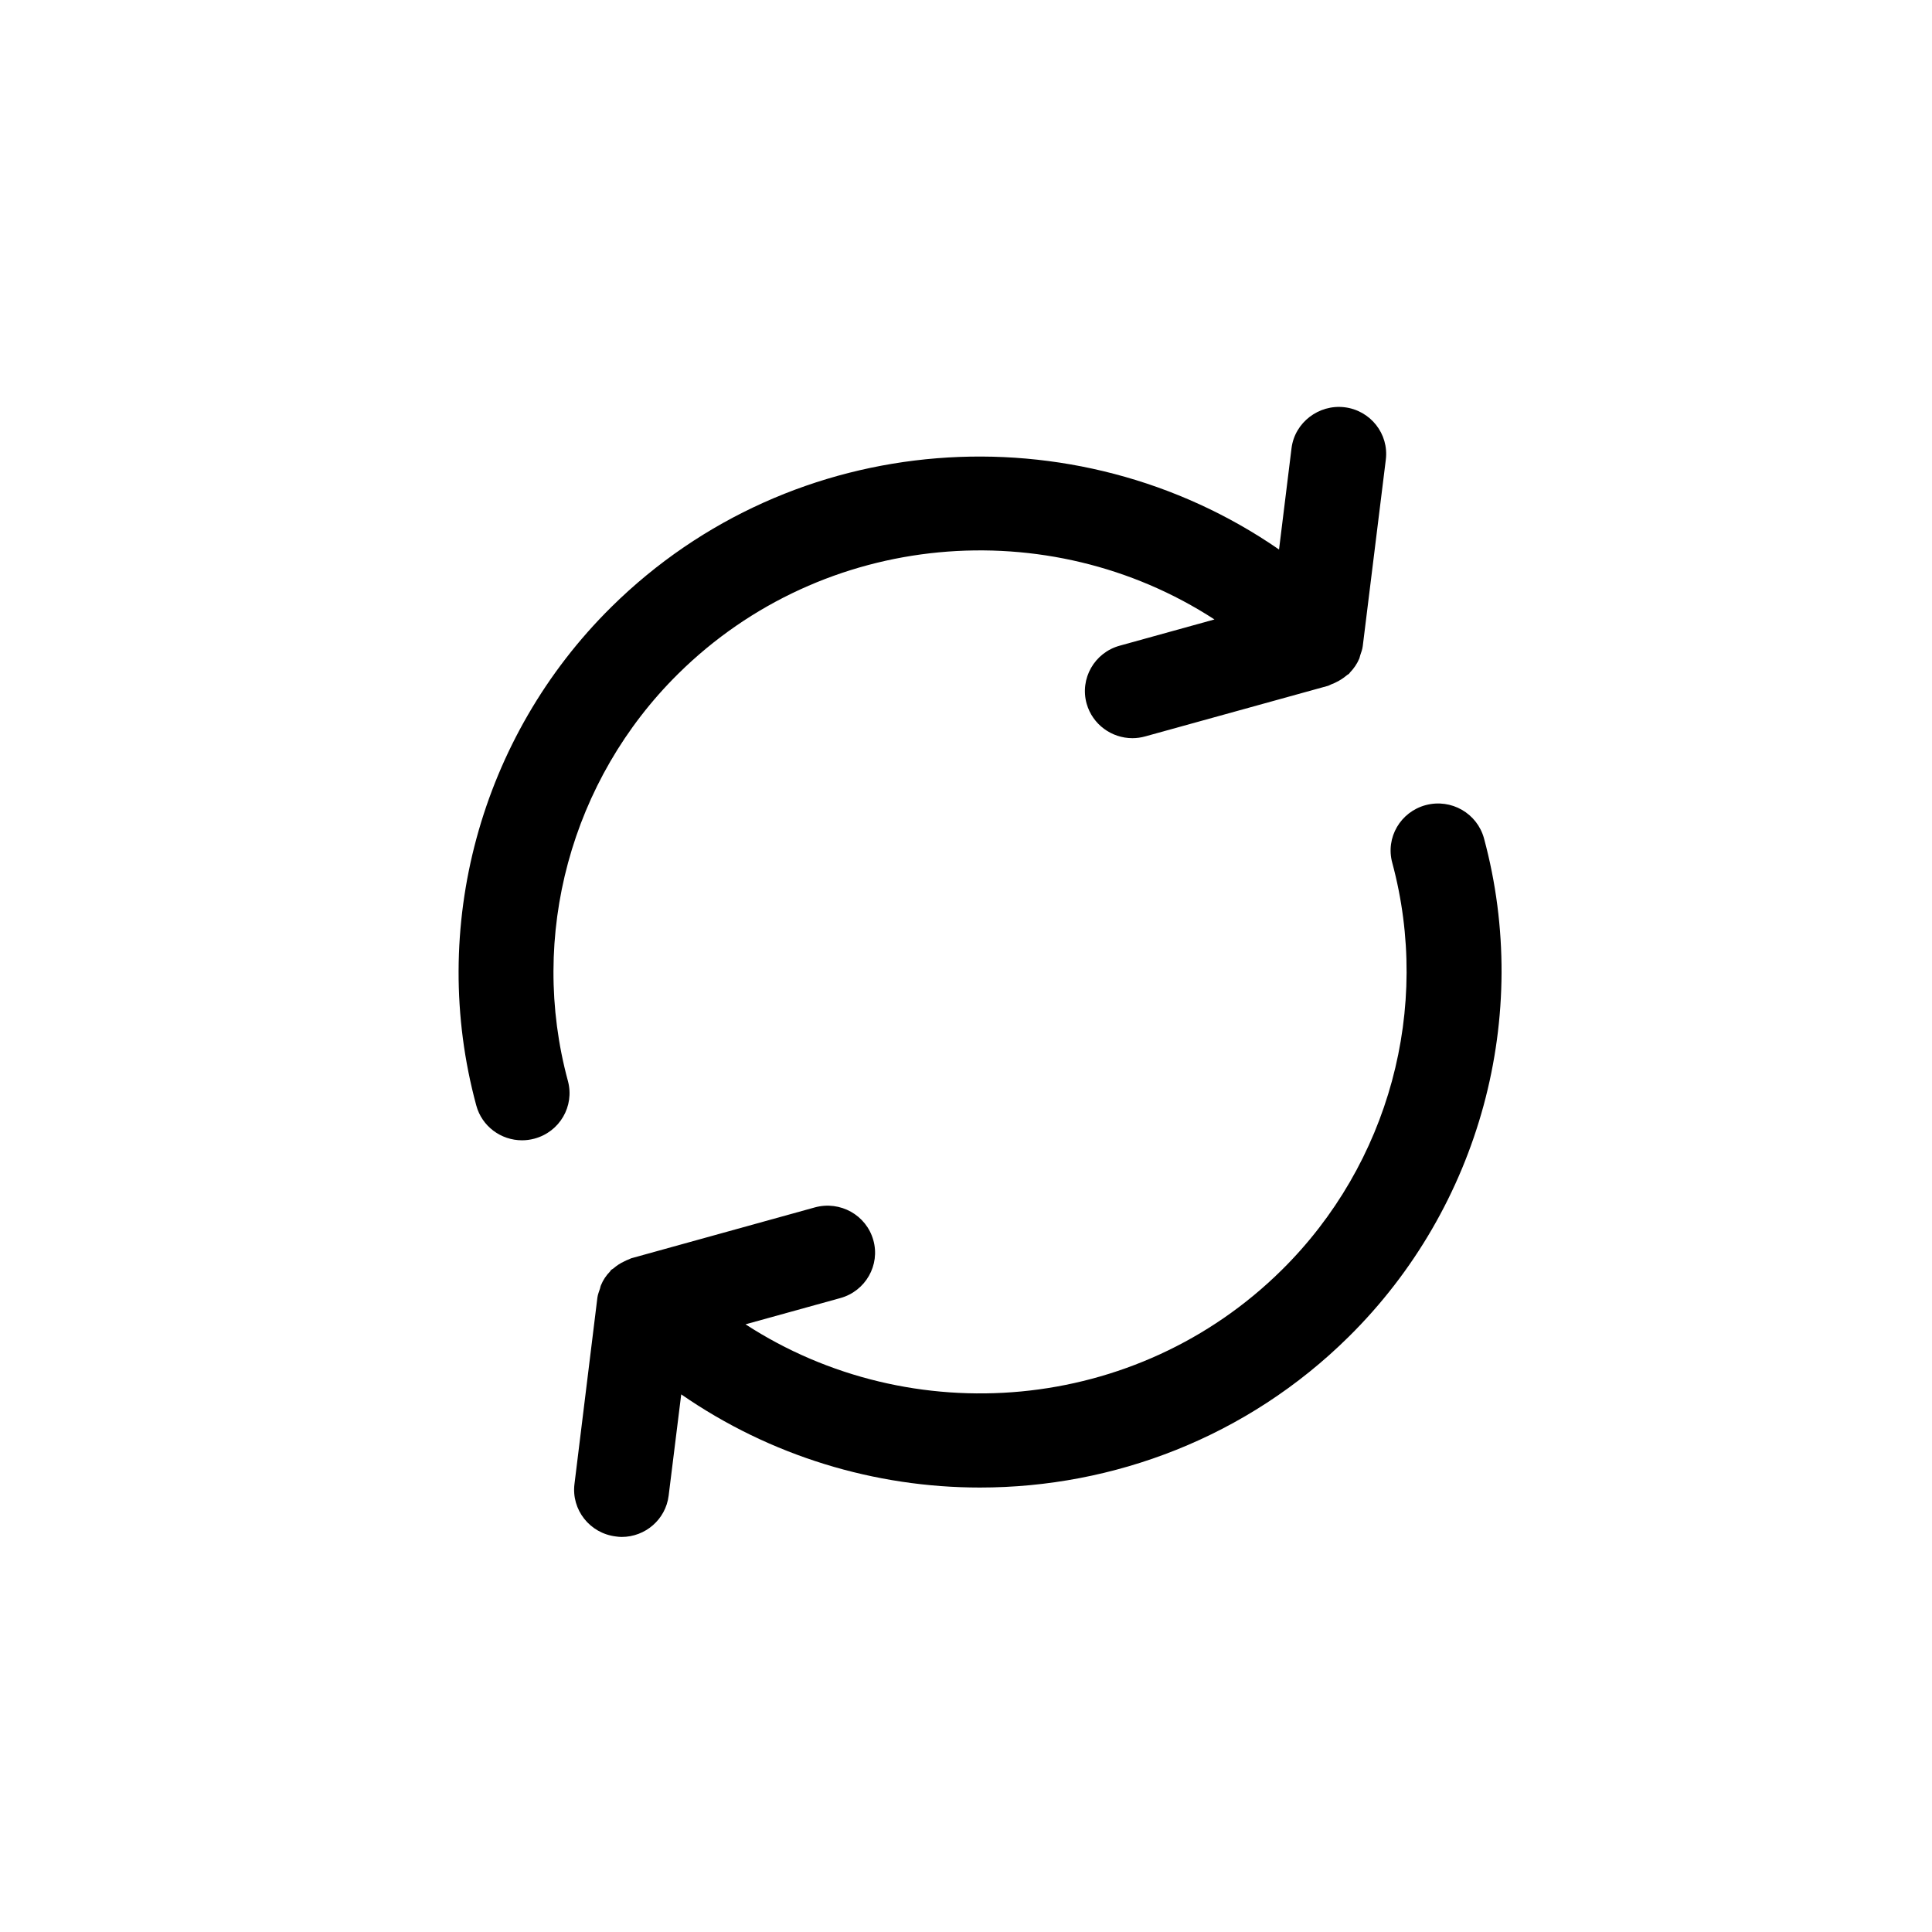<svg xmlns="http://www.w3.org/2000/svg" xmlns:xlink="http://www.w3.org/1999/xlink" width="100" zoomAndPan="magnify" viewBox="0 0 75 75" height="100" preserveAspectRatio="xMidYMid meet" version="1.0"><defs><clipPath id="6bdc23d883"><path d="M 51.348 22.227 L 52.891 22.227 L 52.891 24.984 L 51.348 24.984 Z M 51.348 22.227 " clip-rule="nonzero"/></clipPath><clipPath id="5bb4b357ba"><path d="M 51.363 24.656 C 53.836 19.254 52.711 24.578 52.035 24.953 C 51.812 25.031 51.363 24.656 51.363 24.656 " clip-rule="nonzero"/></clipPath></defs><g clip-path="url(#6bdc23d883)"><g clip-path="url(#5bb4b357ba)"><path fill="#000000" d="M 48.363 16.254 L 56.762 16.254 L 56.762 27.969 L 48.363 27.969 Z M 48.363 16.254 " fill-opacity="1" fill-rule="nonzero"/></g></g><path fill="#000000" d="M 57.609 32.547 C 57.344 31.574 56.34 30.992 55.348 31.254 C 54.367 31.516 53.781 32.516 54.047 33.492 C 55.566 39.129 53.926 45.184 49.758 49.301 C 44.109 54.887 35.371 55.586 28.941 51.41 L 32.621 50.391 C 33.602 50.121 34.176 49.109 33.902 48.141 C 33.629 47.168 32.613 46.602 31.633 46.871 L 24.527 48.84 C 24.484 48.848 24.453 48.875 24.414 48.887 C 24.348 48.91 24.289 48.938 24.23 48.969 C 24.078 49.039 23.941 49.129 23.816 49.238 C 23.785 49.266 23.746 49.277 23.719 49.305 C 23.703 49.316 23.699 49.336 23.688 49.352 C 23.535 49.508 23.414 49.684 23.332 49.887 C 23.312 49.926 23.305 49.977 23.293 50.02 C 23.254 50.137 23.207 50.25 23.191 50.371 L 22.301 57.609 C 22.176 58.609 22.895 59.523 23.906 59.645 C 23.98 59.656 24.059 59.664 24.133 59.664 C 25.051 59.664 25.844 58.984 25.957 58.059 L 26.445 54.129 C 29.914 56.531 33.973 57.746 38.039 57.746 C 43.223 57.746 48.41 55.797 52.359 51.891 C 57.457 46.852 59.469 39.438 57.609 32.547 Z M 57.609 32.547 " fill-opacity="1" fill-rule="nonzero"/><path fill="#000000" d="M 26.328 26.156 C 31.977 20.574 40.715 19.871 47.145 24.047 L 43.465 25.066 C 42.484 25.336 41.91 26.348 42.184 27.32 C 42.414 28.125 43.152 28.656 43.961 28.656 C 44.125 28.656 44.293 28.633 44.461 28.586 L 51.562 26.621 C 51.602 26.609 51.637 26.582 51.68 26.566 C 51.742 26.547 51.797 26.52 51.859 26.488 C 52.016 26.414 52.152 26.324 52.277 26.219 C 52.309 26.188 52.348 26.18 52.375 26.148 C 52.391 26.137 52.395 26.117 52.41 26.102 C 52.559 25.949 52.68 25.77 52.766 25.57 C 52.785 25.527 52.789 25.48 52.805 25.434 C 52.844 25.32 52.887 25.207 52.902 25.082 L 53.797 17.844 C 53.922 16.844 53.203 15.93 52.191 15.809 C 51.199 15.691 50.262 16.398 50.137 17.398 L 49.652 21.332 C 41.75 15.871 30.777 16.602 23.73 23.566 C 18.633 28.605 16.621 36.02 18.488 42.91 C 18.707 43.727 19.449 44.266 20.266 44.266 C 20.422 44.266 20.582 44.246 20.742 44.203 C 21.727 43.941 22.309 42.941 22.047 41.965 C 20.52 36.332 22.16 30.273 26.328 26.156 Z M 26.328 26.156 " fill-opacity="1" fill-rule="nonzero"/></svg>
